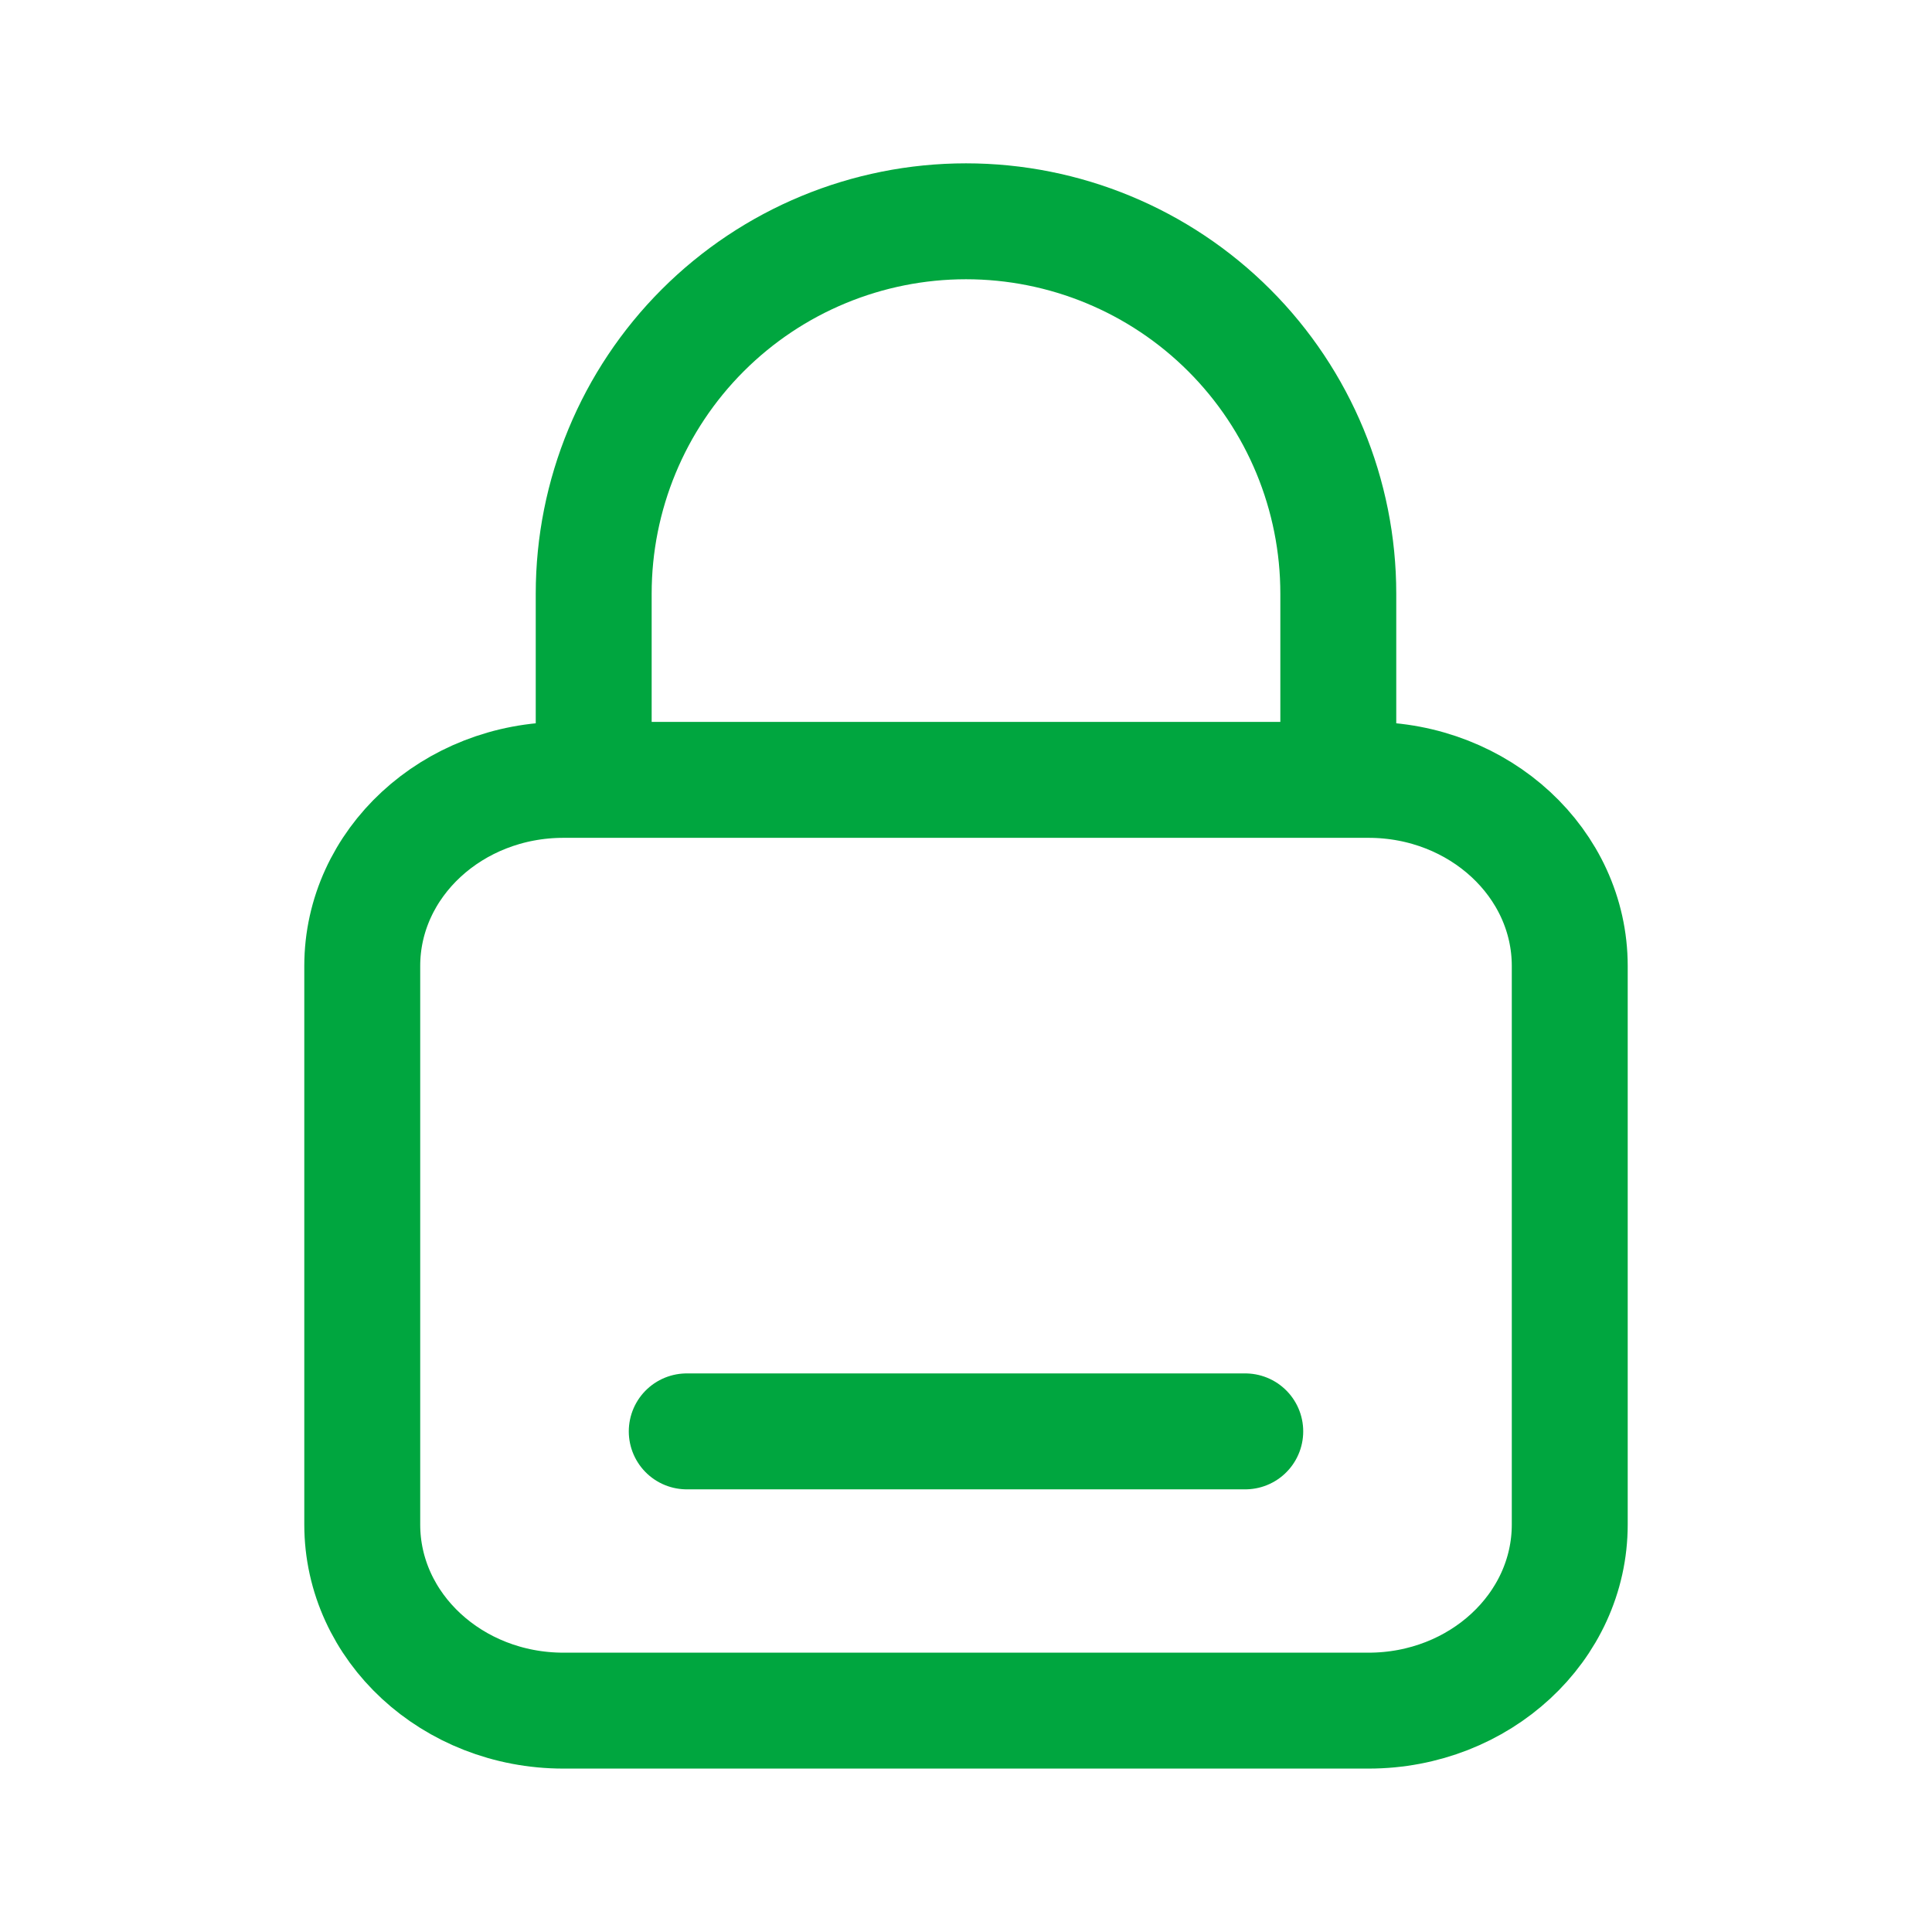 <svg width="50" height="50" viewBox="0 0 50 50" fill="none" xmlns="http://www.w3.org/2000/svg">
<path d="M15.365 20.183V15.363C15.365 12.807 16.38 10.356 18.187 8.549C19.994 6.742 22.445 5.727 25 5.727C27.555 5.727 30.006 6.742 31.813 8.549C33.62 10.356 34.635 12.807 34.635 15.363V20.181M17.773 37.044H32.227M35.417 20.183H14.583C11.708 20.183 9.375 22.34 9.375 25V39.454C9.375 42.115 11.708 44.271 14.583 44.271H35.417C38.292 44.271 40.625 42.115 40.625 39.454V25C40.625 22.34 38.292 20.183 35.417 20.183Z" stroke="#00A63F" stroke-width="3" stroke-linecap="round" stroke-linejoin="round"/>
</svg>
